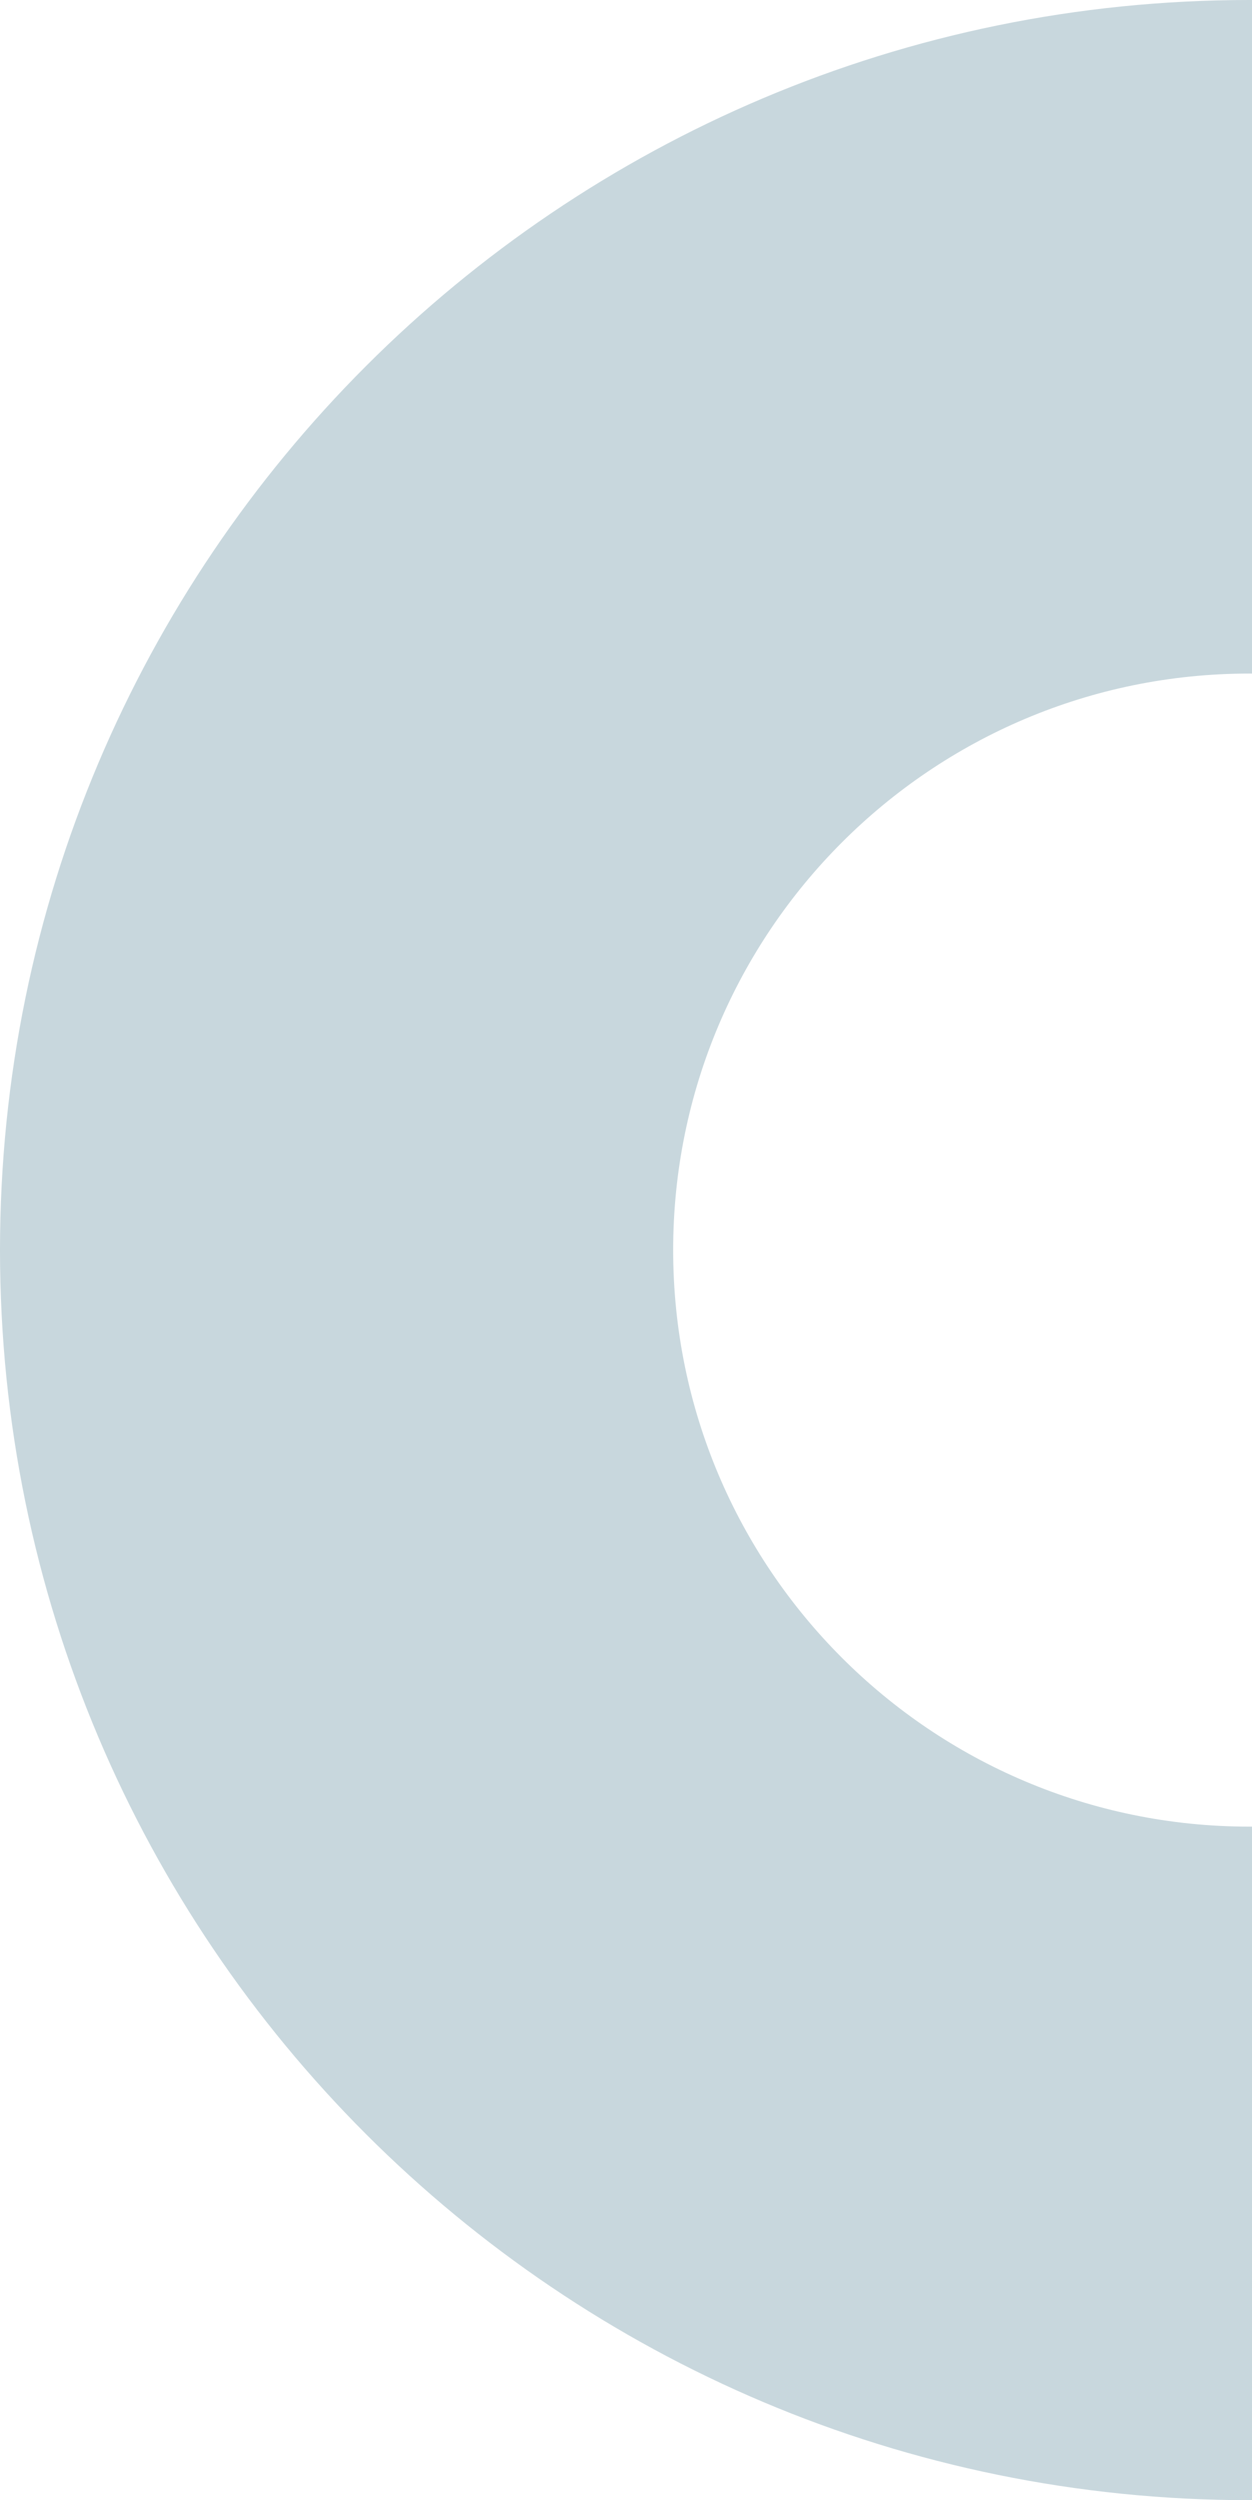 <svg width="235" height="469" viewBox="0 0 235 469" fill="none" xmlns="http://www.w3.org/2000/svg">
<path d="M469 234.5C469 364.011 364.011 469 234.5 469C104.989 469 0 364.011 0 234.5C0 104.989 104.989 0 234.5 0C364.011 0 469 104.989 469 234.5ZM126.351 234.5C126.351 294.229 174.771 342.649 234.5 342.649C294.229 342.649 342.649 294.229 342.649 234.5C342.649 174.771 294.229 126.351 234.5 126.351C174.771 126.351 126.351 174.771 126.351 234.5Z" fill="#C8D7DD"/>
</svg>
